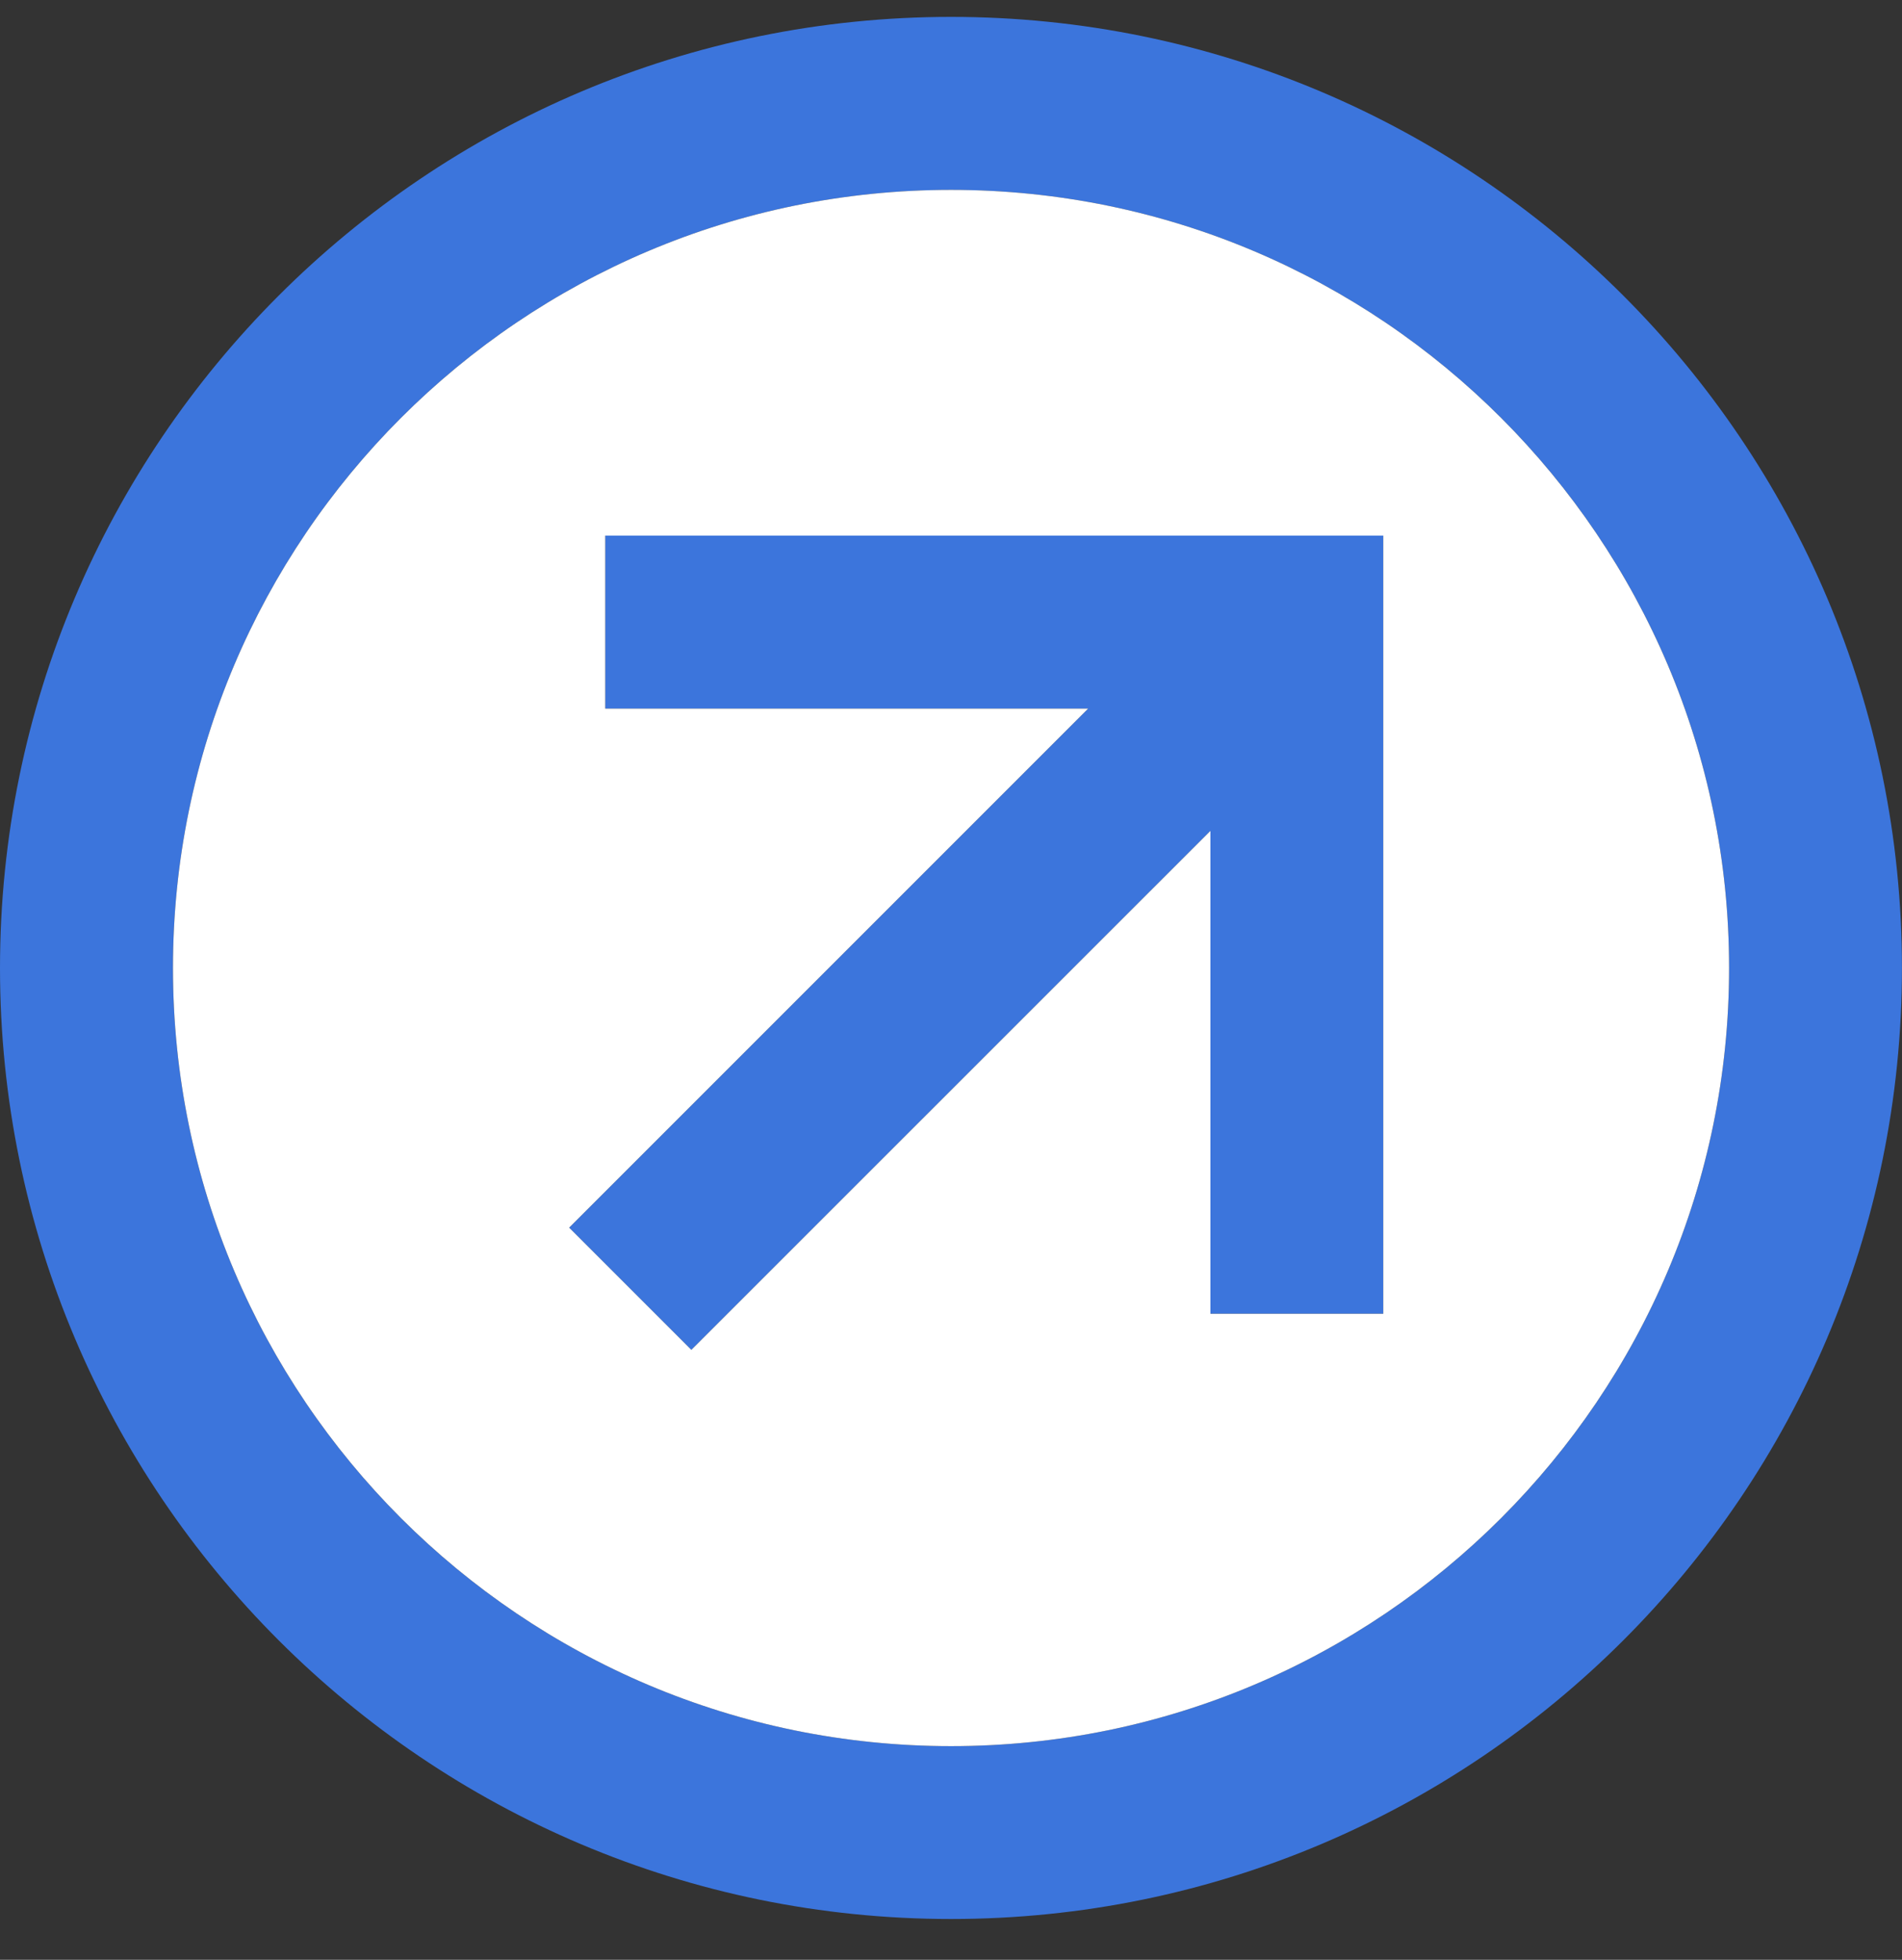 <svg width="33" height="34" viewBox="0 0 33 34" fill="none" xmlns="http://www.w3.org/2000/svg">
<rect x="0" y="0" width="33" height="34" fill="#333333" stroke="none"/>
<path fill-rule="evenodd" clip-rule="evenodd" d="M16.501 0.293C25.606 0.293 32.999 7.687 32.999 16.794C32.999 25.899 25.606 33.292 16.501 33.292C7.394 33.292 0 25.899 0 16.794C0 7.687 7.394 0.293 16.501 0.293ZM16.501 3.294C23.951 3.294 30 9.342 30 16.794C30 24.244 23.951 30.293 16.501 30.293C9.051 30.293 3.001 24.244 3.001 16.794C3.001 9.342 9.051 3.294 16.501 3.294ZM18.879 12.294L9.875 21.298L11.995 23.418L21.001 14.414V22.792H24V9.293H10.501V12.294L18.879 12.294Z" fill="#3C75DC"/>
<path fill-rule="evenodd" clip-rule="evenodd" d="M16.501 3.294C23.951 3.294 30 9.342 30 16.794C30 24.244 23.951 30.293 16.501 30.293C9.051 30.293 3.001 24.244 3.001 16.794C3.001 9.342 9.051 3.294 16.501 3.294ZM9.875 21.298L18.879 12.294L10.501 12.294V9.293H24V22.792H21.001V14.414L11.995 23.418L9.875 21.298Z" fill="white"/>
</svg>
